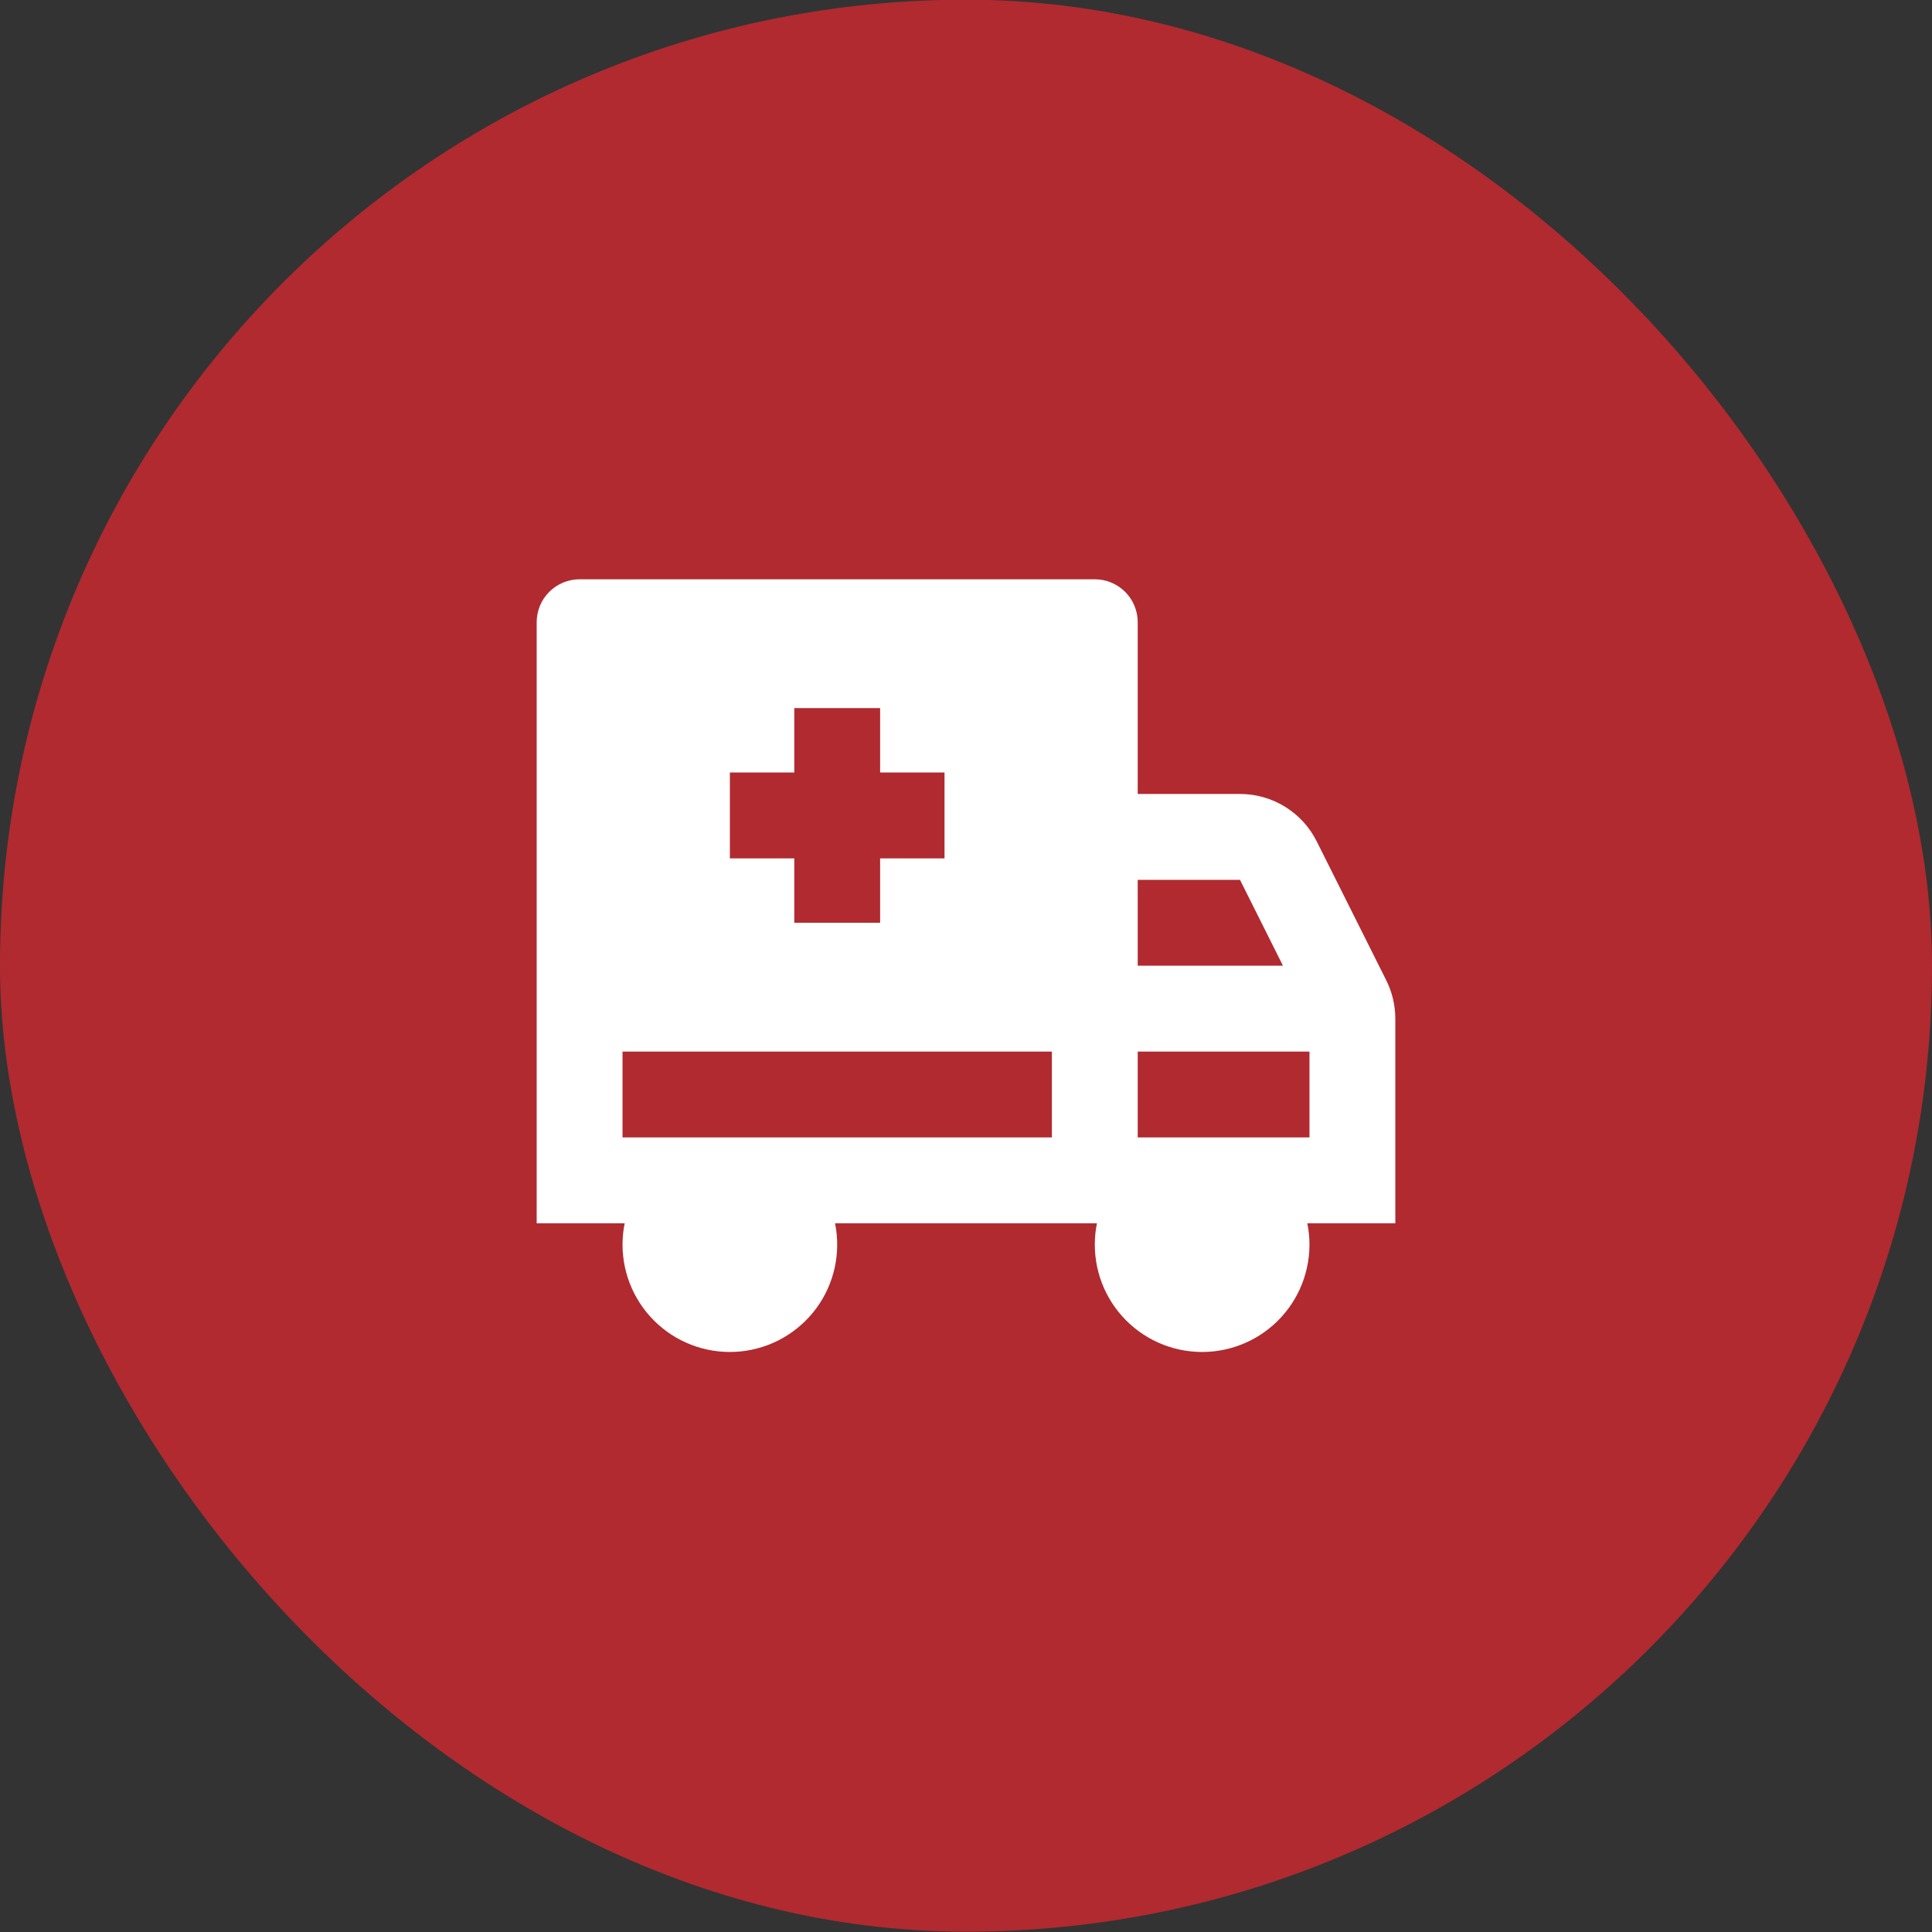<svg width="60" height="60" viewBox="0 0 60 60" fill="none" xmlns="http://www.w3.org/2000/svg">
<rect x="0" y="0" width="60" height="60" fill="#333333" stroke="none"/>
<rect y="-0.01" width="60" height="60" rx="30" fill="#B02A30"/>
<path fill-rule="evenodd" clip-rule="evenodd" d="M18 17.99C17.646 17.99 17.307 18.131 17.057 18.381C16.807 18.631 16.667 18.97 16.667 19.324V37.99H19.4C19.356 38.206 19.333 38.428 19.333 38.657C19.334 39.123 19.432 39.583 19.621 40.009C19.811 40.434 20.087 40.815 20.433 41.127C20.778 41.439 21.185 41.676 21.628 41.821C22.07 41.966 22.538 42.017 23.002 41.97C23.465 41.923 23.913 41.78 24.318 41.549C24.723 41.318 25.074 41.005 25.351 40.63C25.627 40.256 25.821 39.827 25.922 39.372C26.022 38.917 26.026 38.447 25.933 37.99H34.067C34.022 38.206 34 38.428 34 38.657C34.001 39.123 34.099 39.583 34.288 40.009C34.477 40.434 34.754 40.815 35.099 41.127C35.445 41.439 35.852 41.676 36.294 41.821C36.737 41.966 37.205 42.017 37.668 41.97C38.132 41.923 38.58 41.78 38.985 41.549C39.389 41.318 39.741 41.005 40.017 40.63C40.293 40.256 40.488 39.827 40.588 39.372C40.689 38.917 40.693 38.447 40.6 37.99H43.333V31.638C43.333 31.225 43.237 30.816 43.052 30.446L40.893 26.132C40.672 25.689 40.332 25.316 39.911 25.056C39.49 24.795 39.005 24.657 38.509 24.657H35.333V19.324C35.333 18.97 35.193 18.631 34.943 18.381C34.693 18.131 34.354 17.99 34 17.99H18ZM37.333 35.324H40.667V32.657H35.333V35.324H37.333ZM32.667 35.324H19.333V32.657H32.667V35.324ZM39.843 29.99L38.509 27.324H35.333V29.99H39.843ZM24.667 23.99V21.99H27.333V23.99H29.333V26.657H27.333V28.657H24.667V26.657H22.667V23.99H24.667Z" fill="white"/>
</svg>
